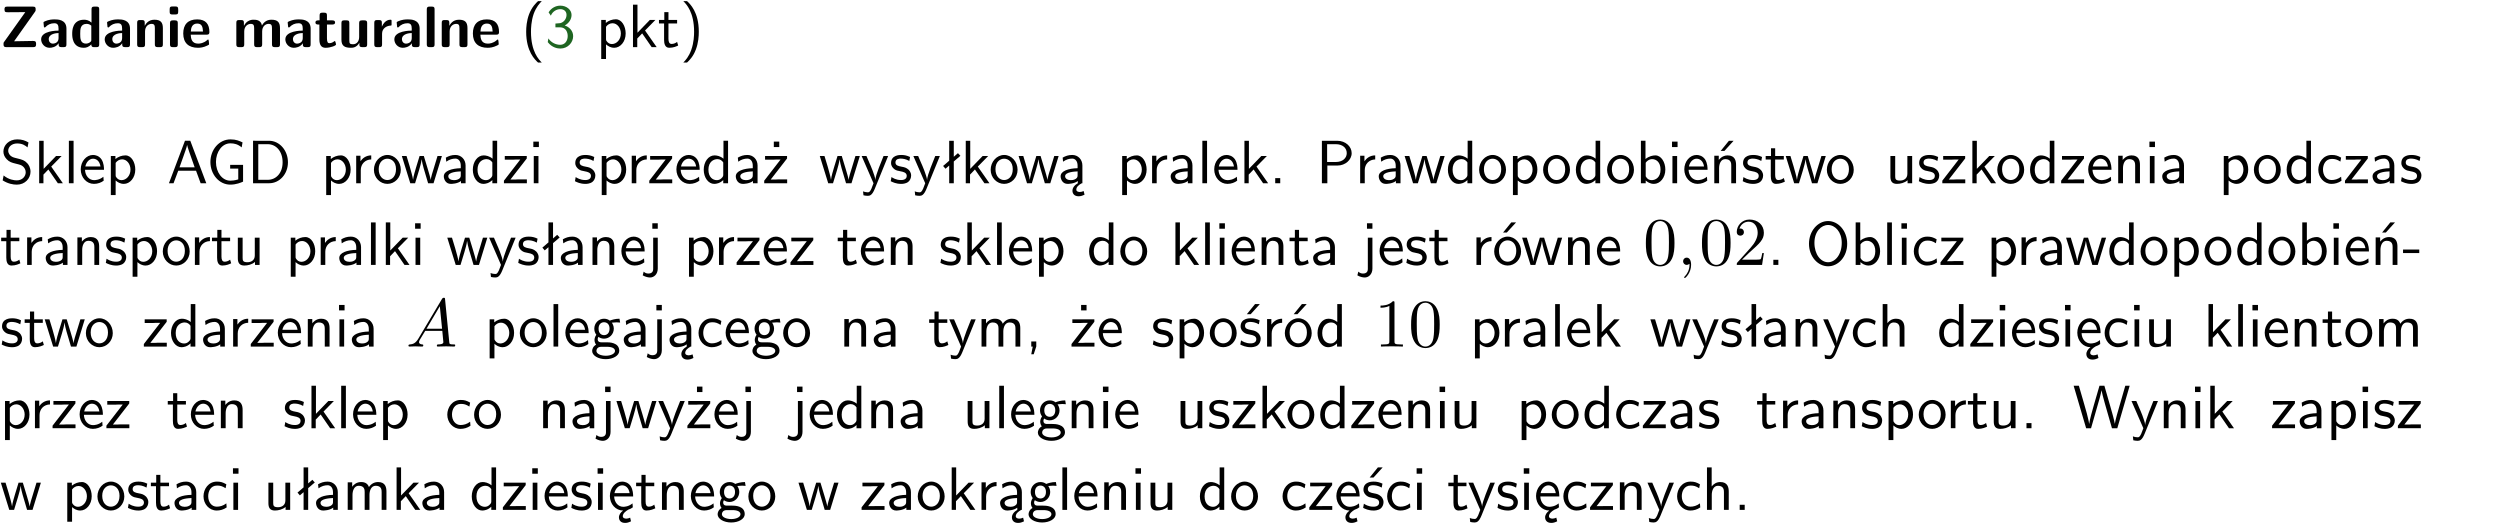 <?xml version="1.0" encoding="UTF-8"?>
<svg width="366pt" height="77pt" version="1.2" viewBox="0 0 366 77" xmlns="http://www.w3.org/2000/svg" xmlns:xlink="http://www.w3.org/1999/xlink">
 <defs>
  <symbol id="glyph0-1" overflow="visible">
   <path d="m5.141-5.203c0.078-0.109 0.078-0.125 0.078-0.312 0-0.234 0-0.422-0.406-0.422h-3.75c-0.359 0-0.406 0.141-0.406 0.422 0 0.406 0.172 0.406 0.516 0.406 0.75 0 1.484-0.016 2.234-0.016h0.297l-3.094 4.344c-0.094 0.109-0.094 0.125-0.094 0.297v0.078c0 0.297 0.094 0.406 0.422 0.406h3.922c0.328 0 0.422-0.109 0.422-0.406v-0.078c0-0.422-0.203-0.422-0.5-0.422-0.75 0-1.938 0.031-2.719 0.047z"/>
  </symbol>
  <symbol id="glyph0-2" overflow="visible">
   <path d="m3.969-2.703c0-1.359-1.297-1.359-1.719-1.359-0.406 0-0.844 0.031-1.406 0.266-0.188 0.078-0.234 0.109-0.234 0.203 0 0.062 0.062 0.547 0.062 0.625 0.016 0.047 0.062 0.094 0.109 0.094s0.078-0.031 0.094-0.047c0.375-0.391 0.797-0.578 1.328-0.578 0.469 0 0.609 0.281 0.609 0.781v0.297c-0.297 0-2.547 0.031-2.547 1.281 0 0.594 0.484 1.234 1.234 1.234 0.297 0 0.938-0.078 1.328-0.672v0.172c0 0.266 0.062 0.406 0.422 0.406h0.312c0.328 0 0.406-0.109 0.406-0.406zm-1.156 1.391c0 0.797-0.812 0.797-0.844 0.797-0.359 0-0.594-0.312-0.594-0.641 0-0.844 1.188-0.906 1.438-0.906z"/>
  </symbol>
  <symbol id="glyph0-3" overflow="visible">
   <path d="m4.266-5.531c0-0.281-0.047-0.406-0.406-0.406h-0.312c-0.328 0-0.406 0.109-0.406 0.406v1.938c-0.391-0.359-0.812-0.422-1.078-0.422-1.75 0-1.75 1.641-1.75 2.062 0 0.391 0 2.047 1.703 2.047 0.359 0 0.719-0.109 1.094-0.5 0 0.328 0.125 0.406 0.406 0.406h0.344c0.328 0 0.406-0.109 0.406-0.406zm-1.156 4.453c0 0.156 0 0.234-0.25 0.406-0.219 0.125-0.406 0.156-0.516 0.156-0.859 0-0.859-0.797-0.859-1.438s0-1.453 0.953-1.453c0.25 0 0.484 0.094 0.672 0.266z"/>
  </symbol>
  <symbol id="glyph0-4" overflow="visible">
   <path d="m4.281-2.781c0-0.891-0.375-1.234-1.25-1.234-0.906 0-1.281 0.656-1.391 0.875h-0.016v-0.422c0-0.281-0.062-0.406-0.406-0.406h-0.297c-0.312 0-0.406 0.094-0.406 0.406v3.156c0 0.297 0.094 0.406 0.406 0.406h0.344c0.328 0 0.406-0.109 0.406-0.406v-1.891c0-0.75 0.5-1.109 0.953-1.109 0.406 0 0.484 0.203 0.484 0.641v2.359c0 0.266 0.062 0.406 0.422 0.406h0.344c0.328 0 0.406-0.109 0.406-0.406z"/>
  </symbol>
  <symbol id="glyph0-5" overflow="visible">
   <path d="m0.875-5.953c-0.281 0-0.406 0.047-0.406 0.391v0.406c0 0.266 0.078 0.375 0.391 0.375h0.453c0.406 0 0.406-0.172 0.406-0.578s0-0.594-0.406-0.594zm0.781 2.438c0-0.266-0.062-0.406-0.406-0.406h-0.312c-0.312 0-0.422 0.094-0.422 0.406v3.109c0 0.297 0.094 0.406 0.422 0.406h0.312c0.328 0 0.406-0.109 0.406-0.406z"/>
  </symbol>
  <symbol id="glyph0-6" overflow="visible">
   <path d="m3.688-1.828c0.203 0 0.406-0.016 0.406-0.391 0-1.109-0.5-1.844-1.781-1.844-1.375 0-2.047 0.766-2.047 2.062 0 1.406 0.812 2.094 2.156 2.094 0.328 0 0.812-0.047 1.375-0.328 0.188-0.094 0.25-0.109 0.25-0.219 0-0.062-0.016-0.312-0.031-0.375-0.031-0.266-0.047-0.281-0.125-0.281-0.031 0-0.047 0-0.141 0.094-0.5 0.438-1.016 0.5-1.297 0.5-0.969 0-1.062-0.766-1.094-1.312zm-2.312-0.453c0.016-0.531 0.188-1.172 0.938-1.172 0.688 0 0.812 0.5 0.844 1.172z"/>
  </symbol>
  <symbol id="glyph0-7" overflow="visible">
   <path d="m6.906-2.781c0-0.891-0.375-1.234-1.25-1.234-0.609 0-1.078 0.281-1.391 0.844-0.141-0.812-0.859-0.844-1.219-0.844-0.172 0-0.531 0-0.922 0.281-0.266 0.203-0.422 0.469-0.484 0.594h-0.016v-0.422c0-0.281-0.062-0.406-0.406-0.406h-0.297c-0.312 0-0.406 0.094-0.406 0.406v3.156c0 0.297 0.094 0.406 0.406 0.406h0.344c0.328 0 0.406-0.109 0.406-0.406v-1.891c0-0.781 0.531-1.109 0.953-1.109 0.406 0 0.5 0.188 0.5 0.641v2.359c0 0.297 0.094 0.406 0.406 0.406h0.344c0.328 0 0.422-0.109 0.422-0.406v-1.891c0-0.781 0.516-1.109 0.938-1.109 0.406 0 0.5 0.188 0.5 0.641v2.359c0 0.297 0.094 0.406 0.406 0.406h0.344c0.328 0 0.422-0.109 0.422-0.406z"/>
  </symbol>
  <symbol id="glyph0-8" overflow="visible">
   <path d="m1.859-3.312h0.766c0.109 0 0.422 0 0.422-0.297 0-0.312-0.312-0.312-0.422-0.312h-0.766v-0.703c0-0.281-0.047-0.422-0.406-0.422h-0.266c-0.312 0-0.406 0.094-0.406 0.422v0.703h-0.203c-0.094 0-0.406 0-0.406 0.312 0 0.297 0.312 0.297 0.406 0.297h0.172v2.172c0 0.859 0.312 1.234 0.906 1.234 0.078 0 0.453 0 0.891-0.141 0.156-0.031 0.641-0.188 0.641-0.359 0-0.016-0.016-0.078-0.062-0.266-0.047-0.172-0.062-0.219-0.141-0.219-0.031 0-0.047 0.016-0.094 0.062-0.094 0.062-0.328 0.25-0.688 0.25-0.203 0-0.344-0.141-0.344-0.703z"/>
  </symbol>
  <symbol id="glyph0-9" overflow="visible">
   <path d="m4.281-3.516c0-0.266-0.062-0.406-0.406-0.406h-0.344c-0.328 0-0.422 0.109-0.422 0.406v2.031c0 0.562-0.297 1.062-0.906 1.062-0.469 0-0.531-0.125-0.531-0.578v-2.516c0-0.266-0.047-0.406-0.406-0.406h-0.344c-0.312 0-0.406 0.094-0.406 0.406v2.438c0 0.922 0.5 1.172 1.391 1.172 0.219 0 0.828 0 1.234-0.734v0.234c0 0.266 0.062 0.406 0.406 0.406h0.328c0.328 0 0.406-0.109 0.406-0.406z"/>
  </symbol>
  <symbol id="glyph0-10" overflow="visible">
   <path d="m1.656-1.969c0-0.812 0.688-1.141 1.219-1.188 0.156 0 0.172 0 0.172-0.219v-0.406c0-0.172 0-0.234-0.156-0.234-0.234 0-0.859 0.078-1.266 1.016v-0.562c0-0.281-0.062-0.406-0.422-0.406h-0.266c-0.312 0-0.422 0.094-0.422 0.406v3.156c0 0.297 0.094 0.406 0.422 0.406h0.312c0.328 0 0.406-0.109 0.406-0.406z"/>
  </symbol>
  <symbol id="glyph0-11" overflow="visible">
   <path d="m1.656-5.531c0-0.281-0.062-0.406-0.406-0.406h-0.312c-0.312 0-0.422 0.094-0.422 0.406v5.125c0 0.297 0.094 0.406 0.422 0.406h0.312c0.328 0 0.406-0.109 0.406-0.406z"/>
  </symbol>
  <symbol id="glyph1-1" overflow="visible">
   <path d="m2.438-6.734c-0.297 0.281-0.891 0.828-1.312 1.922-0.359 0.969-0.422 1.922-0.422 2.562 0 2.906 1.297 4.094 1.734 4.5h0.547c-0.438-0.438-1.578-1.594-1.578-4.5 0-0.5 0.031-1.547 0.391-2.609 0.375-1.031 0.891-1.578 1.188-1.875z"/>
  </symbol>
  <symbol id="glyph1-2" overflow="visible">
   <path d="m0.828-4.609c0.25-0.625 0.844-0.953 1.391-0.953 0.469 0 0.906 0.266 0.906 0.844 0 0.547-0.375 1.078-0.922 1.203-0.047 0.016-0.062 0.016-0.703 0.062v0.547h0.641c0.969 0 1.156 0.828 1.156 1.281 0 0.703-0.406 1.281-1.094 1.281-0.625 0-1.328-0.312-1.734-0.938l-0.094 0.547c0.656 0.844 1.484 0.938 1.844 0.938 1.094 0 1.875-0.875 1.875-1.812 0-0.828-0.625-1.375-1.234-1.562 0.688-0.375 1-0.984 1-1.547 0-0.766-0.75-1.359-1.641-1.359-0.688 0-1.344 0.359-1.719 0.984z"/>
  </symbol>
  <symbol id="glyph1-3" overflow="visible">
   <path d="m1.438-0.406c0.281 0.25 0.672 0.5 1.203 0.5 0.875 0 1.672-0.875 1.672-2.094 0-1.078-0.578-2.078-1.438-2.078-0.531 0-1.047 0.188-1.469 0.531v-0.438h-0.672v5.719h0.703zm0-2.578c0.219-0.312 0.562-0.516 0.953-0.516 0.672 0 1.219 0.672 1.219 1.5 0 0.922-0.641 1.547-1.312 1.547-0.344 0-0.594-0.172-0.766-0.422-0.094-0.125-0.094-0.141-0.094-0.312z"/>
  </symbol>
  <symbol id="glyph1-4" overflow="visible">
   <path d="m2.516-2.438 1.516-1.547h-0.812l-1.812 1.875v-4.109h-0.656v6.219h0.625v-1.266l0.719-0.75 1.391 2.016h0.734z"/>
  </symbol>
  <symbol id="glyph1-5" overflow="visible">
   <path d="m1.562-3.469h1.266v-0.516h-1.266v-1.141h-0.609v1.141h-0.781v0.516h0.75v2.406c0 0.531 0.125 1.156 0.75 1.156s1.078-0.219 1.312-0.328l-0.156-0.531c-0.234 0.188-0.516 0.297-0.797 0.297-0.344 0-0.469-0.281-0.469-0.75z"/>
  </symbol>
  <symbol id="glyph1-6" overflow="visible">
   <path d="m1.047 2.25c0.297-0.281 0.891-0.828 1.297-1.922 0.359-0.969 0.422-1.922 0.422-2.578 0-2.891-1.281-4.078-1.719-4.484h-0.547c0.438 0.438 1.578 1.594 1.578 4.484 0 0.516-0.031 1.562-0.406 2.625-0.359 1.031-0.875 1.578-1.172 1.875z"/>
  </symbol>
  <symbol id="glyph1-7" overflow="visible">
   <path d="m4.172-5.969c-0.5-0.297-0.984-0.453-1.641-0.453-1.25 0-2.031 0.875-2.031 1.766 0 0.391 0.125 0.766 0.484 1.141 0.375 0.406 0.781 0.516 1.297 0.641 0.766 0.188 0.859 0.219 1.109 0.438 0.172 0.156 0.375 0.453 0.375 0.828 0 0.594-0.484 1.188-1.312 1.188-0.359 0-1.172-0.094-1.922-0.719l-0.141 0.719c0.797 0.5 1.516 0.625 2.078 0.625 1.188 0 2-0.906 2-1.891 0-0.594-0.266-1.016-0.469-1.234-0.422-0.453-0.719-0.531-1.547-0.734-0.516-0.125-0.656-0.172-0.922-0.391-0.062-0.062-0.328-0.328-0.328-0.719 0-0.531 0.484-1.062 1.312-1.062 0.766 0 1.188 0.297 1.516 0.578z"/>
  </symbol>
  <symbol id="glyph1-8" overflow="visible">
   <path d="m1.406-6.219h-0.688v6.219h0.688z"/>
  </symbol>
  <symbol id="glyph1-9" overflow="visible">
   <path d="m3.719-1.969c0-0.297-0.016-0.969-0.359-1.516-0.375-0.547-0.922-0.656-1.25-0.656-0.984 0-1.797 0.953-1.797 2.109 0 1.188 0.859 2.125 1.938 2.125 0.562 0 1.078-0.203 1.422-0.469l-0.047-0.578c-0.562 0.469-1.156 0.5-1.359 0.5-0.719 0-1.297-0.625-1.328-1.516zm-2.734-0.484c0.141-0.688 0.625-1.141 1.125-1.141 0.469 0 0.969 0.312 1.094 1.141z"/>
  </symbol>
  <symbol id="glyph1-10" overflow="visible">
   <path d="m3.375-6.219h-0.781l-2.344 6.219h0.672l0.688-1.828h2.609l0.672 1.828h0.828zm0.641 3.891h-2.219c0.453-1.281 0.125-0.344 0.578-1.625 0.188-0.531 0.469-1.297 0.531-1.625h0.016c0.016 0.125 0.078 0.344 0.281 0.938z"/>
  </symbol>
  <symbol id="glyph1-11" overflow="visible">
   <path d="m5.375-2.688h-1.891v0.547h1.188v1.578c-0.5 0.156-0.938 0.188-1.156 0.188-1.219 0-2.109-1.25-2.109-2.734s0.891-2.734 2.109-2.734c0.578 0 1.094 0.125 1.656 0.594l0.125-0.734c-0.484-0.219-0.922-0.438-1.766-0.438-1.688 0-2.938 1.531-2.938 3.312 0 1.828 1.297 3.312 2.906 3.312 0.891 0 1.594-0.312 1.875-0.438z"/>
  </symbol>
  <symbol id="glyph1-12" overflow="visible">
   <path d="m0.859-6.219v6.219h2.359c1.531 0 2.75-1.359 2.75-3.062 0-1.734-1.219-3.156-2.766-3.156zm0.766 5.719v-5.219h1.375c1.266 0 2.188 1.078 2.188 2.656 0 1.531-0.922 2.562-2.188 2.562z"/>
  </symbol>
  <symbol id="glyph1-13" overflow="visible">
   <path d="m1.406-1.922c0-0.891 0.641-1.547 1.531-1.562v-0.594c-0.797 0-1.297 0.453-1.578 0.859v-0.812h-0.625v4.031h0.672z"/>
  </symbol>
  <symbol id="glyph1-14" overflow="visible">
   <path d="m4.203-1.969c0-1.203-0.891-2.172-1.953-2.172-1.109 0-1.984 1-1.984 2.172s0.922 2.062 1.969 2.062c1.078 0 1.969-0.906 1.969-2.062zm-1.969 1.5c-0.625 0-1.266-0.516-1.266-1.594s0.688-1.531 1.266-1.531c0.625 0 1.266 0.469 1.266 1.531s-0.609 1.594-1.266 1.594z"/>
  </symbol>
  <symbol id="glyph1-15" overflow="visible">
   <path d="m5.984-3.984h-0.641l-0.578 1.906c-0.109 0.312-0.375 1.203-0.422 1.594-0.031-0.281-0.266-1.078-0.422-1.594l-0.578-1.906h-0.625l-0.516 1.688c-0.094 0.312-0.406 1.344-0.438 1.797-0.047-0.422-0.344-1.438-0.484-1.938l-0.469-1.547h-0.688l1.234 3.984h0.703c0.047-0.141 0.359-1.141 0.562-1.844 0.125-0.422 0.375-1.297 0.391-1.641h0.016c0.016 0.25 0.172 0.875 0.281 1.266l0.656 2.219h0.797z"/>
  </symbol>
  <symbol id="glyph1-16" overflow="visible">
   <path d="m3.578-2.594c0-0.906-0.656-1.547-1.484-1.547-0.578 0-0.984 0.156-1.406 0.391l0.062 0.594c0.453-0.328 0.906-0.453 1.344-0.453 0.422 0 0.781 0.359 0.781 1.031v0.375c-1.344 0.031-2.484 0.406-2.484 1.188 0 0.391 0.25 1.109 1.031 1.109 0.125 0 0.969-0.016 1.484-0.422v0.328h0.672zm-0.703 1.406c0 0.172 0 0.391-0.297 0.562-0.266 0.172-0.609 0.172-0.703 0.172-0.438 0-0.828-0.203-0.828-0.578 0-0.625 1.453-0.688 1.828-0.703z"/>
  </symbol>
  <symbol id="glyph1-17" overflow="visible">
   <path d="m3.891-6.219h-0.672v2.625c-0.469-0.391-0.969-0.484-1.312-0.484-0.891 0-1.578 0.938-1.578 2.094 0 1.172 0.688 2.078 1.531 2.078 0.297 0 0.828-0.078 1.328-0.562v0.469h0.703zm-0.703 4.969c0 0.125 0 0.297-0.297 0.547-0.203 0.188-0.422 0.25-0.656 0.25-0.562 0-1.219-0.422-1.219-1.531 0-1.188 0.781-1.547 1.312-1.547 0.391 0 0.672 0.203 0.859 0.484z"/>
  </symbol>
  <symbol id="glyph1-18" overflow="visible">
   <path d="m3.594-3.625v-0.359h-3.219v0.531h1.25c0.109 0 0.219-0.016 0.328-0.016h0.688l-2.391 3.094v0.375h3.359v-0.562h-1.328c-0.109 0-0.203 0.016-0.312 0.016h-0.766z"/>
  </symbol>
  <symbol id="glyph1-19" overflow="visible">
   <path d="m1.469-6.094h-0.812v0.797h0.812zm-0.062 2.109h-0.688v3.984h0.688z"/>
  </symbol>
  <symbol id="glyph1-20" overflow="visible">
   <path d="m3.078-3.844c-0.469-0.219-0.828-0.297-1.297-0.297-0.219 0-1.484 0-1.484 1.188 0 0.438 0.266 0.719 0.484 0.891 0.281 0.203 0.469 0.234 0.969 0.328 0.328 0.062 0.844 0.172 0.844 0.656 0 0.609-0.703 0.609-0.844 0.609-0.734 0-1.234-0.328-1.391-0.438l-0.109 0.609c0.281 0.141 0.781 0.391 1.516 0.391 0.156 0 0.641 0 1.031-0.281 0.281-0.219 0.438-0.578 0.438-0.953 0-0.5-0.344-0.812-0.359-0.828-0.344-0.312-0.594-0.375-1.031-0.453-0.5-0.094-0.906-0.188-0.906-0.625 0-0.562 0.641-0.562 0.75-0.562 0.297 0 0.766 0.047 1.281 0.344z"/>
  </symbol>
  <symbol id="glyph1-21" overflow="visible">
   <path d="m3.594-3.625v-0.359h-3.219v0.531h1.25c0.109 0 0.219-0.016 0.328-0.016h0.688l-2.391 3.094v0.375h3.359v-0.562h-1.328c-0.109 0-0.203 0.016-0.312 0.016h-0.766zm-1.141-2.469h-0.797v0.797h0.797z"/>
  </symbol>
  <symbol id="glyph1-22" overflow="visible">
   <path d="m4-3.984h-0.672c-1.172 2.859-1.188 3.266-1.188 3.469h-0.016c-0.047-0.594-0.766-2.266-0.812-2.344l-0.484-1.125h-0.703l1.734 3.984c-0.094 0.281-0.281 0.719-0.312 0.812-0.234 0.516-0.391 0.516-0.516 0.516-0.141 0-0.438-0.031-0.703-0.141l0.062 0.578c0.188 0.047 0.438 0.078 0.641 0.078 0.312 0 0.641-0.109 1.016-1.031z"/>
  </symbol>
  <symbol id="glyph1-23" overflow="visible">
   <path d="m2.516-4.406-0.609 0.531v-2.344h-0.672v2.922l-0.891 0.766 0.344 0.406 0.547-0.469v2.594h0.672v-3.188l0.969-0.828z"/>
  </symbol>
  <symbol id="glyph1-24" overflow="visible">
   <path d="m2.875-1.188c0 0.172 0 0.391-0.297 0.562-0.266 0.172-0.609 0.172-0.703 0.172-0.438 0-0.828-0.203-0.828-0.578 0-0.625 1.453-0.688 1.828-0.703zm-0.188 2.125c0-0.406 0.375-0.703 0.797-0.938h0.094v-2.594c0-0.906-0.656-1.547-1.484-1.547-0.578 0-0.984 0.156-1.406 0.391l0.062 0.594c0.453-0.328 0.906-0.453 1.344-0.453 0.422 0 0.781 0.359 0.781 1.031v0.375c-1.344 0.031-2.484 0.406-2.484 1.188 0 0.391 0.25 1.109 1.031 1.109 0.125 0 0.969-0.016 1.484-0.422v0.328c-0.453 0.25-0.812 0.688-0.781 1.141 0.016 0.391 0.281 0.766 0.891 0.766 0.297 0 0.516-0.062 0.875-0.234l-0.125-0.531c-0.203 0.094-0.406 0.141-0.594 0.141-0.25-0.031-0.469-0.078-0.484-0.344z"/>
  </symbol>
  <symbol id="glyph1-25" overflow="visible">
   <path d="m1.609-0.75h-0.734v0.75h0.734z"/>
  </symbol>
  <symbol id="glyph1-26" overflow="visible">
   <path d="m3.156-2.594c1.109 0 2.062-0.812 2.062-1.812 0-0.969-0.891-1.812-2.125-1.812h-2.234v6.219h0.797v-2.594zm-0.266-3.125c1 0 1.609 0.547 1.609 1.312 0 0.703-0.578 1.297-1.609 1.297h-1.266v-2.609z"/>
  </symbol>
  <symbol id="glyph1-27" overflow="visible">
   <path d="m1.406-6.219h-0.672v6.219h0.703v-0.406c0.219 0.188 0.594 0.5 1.203 0.5 0.891 0 1.672-0.891 1.672-2.094 0-1.109-0.625-2.078-1.453-2.078-0.359 0-0.906 0.094-1.453 0.531zm0.031 3.219c0.141-0.219 0.469-0.531 0.953-0.531 0.531 0 1.219 0.391 1.219 1.531 0 1.172-0.75 1.547-1.297 1.547-0.359 0-0.656-0.156-0.875-0.562z"/>
  </symbol>
  <symbol id="glyph1-28" overflow="visible">
   <path d="m3.906-2.672c0-0.594-0.141-1.406-1.234-1.406-0.812 0-1.25 0.609-1.297 0.672v-0.625h-0.656v4.031h0.703v-2.203c0-0.594 0.234-1.328 0.906-1.328 0.859 0 0.875 0.641 0.875 0.922v2.609h0.703zm-0.359-3.547h-0.688l-1.203 1.484h0.547z"/>
  </symbol>
  <symbol id="glyph1-29" overflow="visible">
   <path d="m3.906-3.984h-0.703v2.609c0 0.672-0.5 0.984-1.078 0.984-0.641 0-0.703-0.234-0.703-0.625v-2.969h-0.703v3c0 0.656 0.219 1.078 0.953 1.078 0.484 0 1.125-0.141 1.562-0.531v0.438h0.672z"/>
  </symbol>
  <symbol id="glyph1-30" overflow="visible">
   <path d="m3.906-2.672c0-0.594-0.141-1.406-1.234-1.406-0.812 0-1.25 0.609-1.297 0.672v-0.625h-0.656v4.031h0.703v-2.203c0-0.594 0.234-1.328 0.906-1.328 0.859 0 0.875 0.641 0.875 0.922v2.609h0.703z"/>
  </symbol>
  <symbol id="glyph1-31" overflow="visible">
   <path d="m3.672-3.75c-0.531-0.297-0.828-0.391-1.375-0.391-1.25 0-1.969 1.094-1.969 2.156 0 1.109 0.812 2.078 1.938 2.078 0.484 0 0.969-0.125 1.453-0.453l-0.047-0.594c-0.469 0.359-0.953 0.484-1.406 0.484-0.734 0-1.25-0.656-1.25-1.531 0-0.703 0.344-1.562 1.297-1.562 0.453 0 0.766 0.078 1.25 0.391z"/>
  </symbol>
  <symbol id="glyph1-32" overflow="visible">
   <path d="m1.656-6.094h-0.797v0.797h0.797zm-2.203 7.625c0.438 0.25 0.844 0.312 1.078 0.312 0.562 0 1.125-0.469 1.125-1.312v-4.516h-0.672v4.594c0 0.578-0.453 0.656-0.703 0.656-0.266 0-0.5-0.094-0.688-0.281z"/>
  </symbol>
  <symbol id="glyph1-33" overflow="visible">
   <path d="m4.203-1.969c0-1.203-0.891-2.172-1.953-2.172-1.109 0-1.984 1-1.984 2.172s0.922 2.062 1.969 2.062c1.078 0 1.969-0.906 1.969-2.062zm-1.969 1.5c-0.625 0-1.266-0.516-1.266-1.594s0.688-1.531 1.266-1.531c0.625 0 1.266 0.469 1.266 1.531s-0.609 1.594-1.266 1.594zm1.234-5.75h-0.703l-1.203 1.484h0.547z"/>
  </symbol>
  <symbol id="glyph1-34" overflow="visible">
   <path d="m6.094-3.094c0-1.891-1.297-3.328-2.797-3.328-1.516 0-2.797 1.469-2.797 3.328 0 1.906 1.328 3.297 2.797 3.297 1.5 0 2.797-1.406 2.797-3.297zm-2.797 2.703c-1.047 0-2-1.109-2-2.844 0-1.641 0.984-2.609 2-2.609 1.031 0 2 1.016 2 2.609 0 1.75-0.969 2.844-2 2.844z"/>
  </symbol>
  <symbol id="glyph1-35" overflow="visible">
   <path d="m2.469-1.734v-0.516h-2.375v0.516z"/>
  </symbol>
  <symbol id="glyph1-36" overflow="visible">
   <path d="m3.156-3.5c0.203 0 0.453-0.047 0.672-0.047 0.156 0 0.5 0.031 0.516 0.031l-0.094-0.562c-0.625 0-1.141 0.172-1.422 0.281-0.188-0.156-0.484-0.281-0.844-0.281-0.781 0-1.422 0.641-1.422 1.453 0 0.344 0.109 0.656 0.297 0.891-0.266 0.375-0.266 0.719-0.266 0.766 0 0.234 0.078 0.5 0.234 0.688-0.469 0.266-0.578 0.688-0.578 0.922 0 0.672 0.891 1.203 1.984 1.203 1.109 0 1.984-0.531 1.984-1.219 0-1.25-1.5-1.25-1.844-1.25h-0.781c-0.125 0-0.531 0-0.531-0.469 0-0.094 0.047-0.25 0.109-0.328 0.188 0.141 0.484 0.266 0.812 0.266 0.812 0 1.438-0.672 1.438-1.469 0-0.422-0.203-0.75-0.297-0.891zm-1.172 1.828c-0.328 0-0.797-0.203-0.797-0.953 0-0.734 0.469-0.938 0.797-0.938 0.391 0 0.812 0.25 0.812 0.938 0 0.703-0.422 0.953-0.812 0.953zm0.406 1.703c0.188 0 1.203 0 1.203 0.609 0 0.406-0.609 0.703-1.344 0.703s-1.375-0.281-1.375-0.703c0-0.031 0-0.609 0.703-0.609z"/>
  </symbol>
  <symbol id="glyph1-37" overflow="visible">
   <path d="m6.391-2.672c0-0.609-0.141-1.406-1.219-1.406-0.547 0-1.016 0.25-1.344 0.734-0.234-0.688-0.859-0.734-1.141-0.734-0.656 0-1.078 0.359-1.312 0.688v-0.641h-0.656v4.031h0.703v-2.203c0-0.609 0.25-1.328 0.906-1.328 0.844 0 0.875 0.578 0.875 0.922v2.609h0.703v-2.203c0-0.609 0.25-1.328 0.906-1.328 0.844 0 0.875 0.578 0.875 0.922v2.609h0.703z"/>
  </symbol>
  <symbol id="glyph1-38" overflow="visible">
   <path d="m1.609-0.016v-0.734h-0.734v0.75h0.219l-0.219 1.125h0.359z"/>
  </symbol>
  <symbol id="glyph1-39" overflow="visible">
   <path d="m3.078-3.844c-0.469-0.219-0.828-0.297-1.297-0.297-0.219 0-1.484 0-1.484 1.188 0 0.438 0.266 0.719 0.484 0.891 0.281 0.203 0.469 0.234 0.969 0.328 0.328 0.062 0.844 0.172 0.844 0.656 0 0.609-0.703 0.609-0.844 0.609-0.734 0-1.234-0.328-1.391-0.438l-0.109 0.609c0.281 0.141 0.781 0.391 1.516 0.391 0.156 0 0.641 0 1.031-0.281 0.281-0.219 0.438-0.578 0.438-0.953 0-0.5-0.344-0.812-0.359-0.828-0.344-0.312-0.594-0.375-1.031-0.453-0.5-0.094-0.906-0.188-0.906-0.625 0-0.562 0.641-0.562 0.75-0.562 0.297 0 0.766 0.047 1.281 0.344zm0.031-2.375h-0.703l-1.203 1.484h0.562z"/>
  </symbol>
  <symbol id="glyph1-40" overflow="visible">
   <path d="m3.906-2.672c0-0.594-0.141-1.406-1.234-1.406-0.562 0-0.984 0.281-1.266 0.641v-2.781h-0.688v6.219h0.703v-2.203c0-0.594 0.234-1.328 0.906-1.328 0.859 0 0.875 0.641 0.875 0.922v2.609h0.703z"/>
  </symbol>
  <symbol id="glyph1-41" overflow="visible">
   <path d="m0.984-2.453c0.141-0.688 0.625-1.141 1.125-1.141 0.469 0 0.969 0.312 1.094 1.141zm1.219 3.391c0-0.406 0.391-0.734 0.797-0.969 0.266-0.078 0.484-0.203 0.672-0.344l-0.047-0.578c-0.562 0.469-1.156 0.5-1.359 0.5-0.719 0-1.297-0.625-1.328-1.516h2.781c0-0.297-0.016-0.969-0.359-1.516-0.375-0.547-0.922-0.656-1.25-0.656-0.984 0-1.797 0.953-1.797 2.109 0 1.188 0.859 2.125 1.938 2.125-0.359 0.25-0.641 0.656-0.609 1.047 0.016 0.391 0.281 0.766 0.891 0.766 0.297 0 0.516-0.062 0.875-0.234l-0.125-0.531c-0.203 0.094-0.406 0.141-0.594 0.141-0.25-0.031-0.469-0.078-0.484-0.344z"/>
  </symbol>
  <symbol id="glyph1-42" overflow="visible">
   <path d="m8.328-6.219h-0.641l-0.812 2.812c-0.234 0.797-0.672 2.297-0.719 2.766 0-0.016-0.062-0.484-0.656-2.531l-0.875-3.047h-0.719l-0.812 2.797c-0.203 0.688-0.641 2.25-0.688 2.766h-0.016c-0.031-0.359-0.281-1.25-0.344-1.547-0.125-0.422-0.172-0.609-0.422-1.484l-0.734-2.531h-0.766l1.828 6.219h0.719l0.891-3.109c0.203-0.656 0.578-2 0.641-2.453 0.047 0.266 0.25 1.109 0.5 1.969l1.031 3.594h0.781z"/>
  </symbol>
  <symbol id="glyph2-1" overflow="visible">
   <path d="m4.578-3.188c0-0.797-0.047-1.594-0.391-2.328-0.453-0.969-1.281-1.125-1.688-1.125-0.609 0-1.328 0.266-1.75 1.188-0.312 0.688-0.359 1.469-0.359 2.266 0 0.75 0.031 1.641 0.453 2.406 0.422 0.797 1.156 1 1.641 1 0.531 0 1.297-0.203 1.734-1.156 0.312-0.688 0.359-1.469 0.359-2.25zm-2.094 3.188c-0.391 0-0.984-0.25-1.156-1.203-0.109-0.594-0.109-1.516-0.109-2.109 0-0.641 0-1.297 0.078-1.828 0.188-1.188 0.938-1.281 1.188-1.281 0.328 0 0.984 0.188 1.172 1.172 0.109 0.562 0.109 1.312 0.109 1.938 0 0.75 0 1.422-0.109 2.062-0.156 0.953-0.719 1.25-1.172 1.25z"/>
  </symbol>
  <symbol id="glyph2-2" overflow="visible">
   <path d="m4.469-1.734h-0.234c-0.062 0.297-0.125 0.734-0.234 0.891-0.062 0.078-0.719 0.078-0.938 0.078h-1.797l1.062-1.031c1.547-1.375 2.141-1.906 2.141-2.906 0-1.141-0.891-1.938-2.109-1.938-1.125 0-1.859 0.922-1.859 1.812 0 0.547 0.5 0.547 0.531 0.547 0.172 0 0.516-0.109 0.516-0.531 0-0.25-0.188-0.516-0.531-0.516-0.078 0-0.094 0-0.125 0.016 0.219-0.656 0.766-1.016 1.344-1.016 0.906 0 1.328 0.812 1.328 1.625 0 0.797-0.484 1.578-1.047 2.203l-1.906 2.125c-0.109 0.109-0.109 0.141-0.109 0.375h3.703z"/>
  </symbol>
  <symbol id="glyph2-3" overflow="visible">
   <path d="m2.938-6.375c0-0.25 0-0.266-0.234-0.266-0.625 0.641-1.5 0.641-1.812 0.641v0.312c0.203 0 0.781 0 1.297-0.266v5.172c0 0.359-0.031 0.469-0.922 0.469h-0.312v0.312c0.344-0.031 1.203-0.031 1.609-0.031 0.391 0 1.266 0 1.609 0.031v-0.312h-0.312c-0.906 0-0.922-0.109-0.922-0.469z"/>
  </symbol>
  <symbol id="glyph3-1" overflow="visible">
   <path d="m2.031-0.016c0-0.656-0.25-1.047-0.641-1.047-0.328 0-0.531 0.25-0.531 0.531 0 0.266 0.203 0.531 0.531 0.531 0.109 0 0.25-0.047 0.344-0.125 0.031-0.031 0.047-0.031 0.047-0.031 0.016 0 0.016 0 0.016 0.141 0 0.75-0.344 1.344-0.672 1.672-0.109 0.109-0.109 0.125-0.109 0.156 0 0.078 0.047 0.109 0.094 0.109 0.109 0 0.922-0.766 0.922-1.938z"/>
  </symbol>
  <symbol id="glyph3-2" overflow="visible">
   <path d="m1.781-1.141c-0.391 0.656-0.781 0.797-1.219 0.828-0.125 0.016-0.219 0.016-0.219 0.203 0 0.062 0.062 0.109 0.141 0.109 0.266 0 0.578-0.031 0.844-0.031 0.344 0 0.688 0.031 1 0.031 0.062 0 0.188 0 0.188-0.188 0-0.109-0.078-0.125-0.156-0.125-0.219-0.016-0.469-0.094-0.469-0.344 0-0.125 0.062-0.234 0.141-0.375 0.078-0.109 0.078-0.109 0.766-1.266h2.5c0.016 0.203 0.156 1.562 0.156 1.656 0 0.297-0.516 0.328-0.719 0.328-0.141 0-0.234 0-0.234 0.203 0 0.109 0.109 0.109 0.141 0.109 0.406 0 0.828-0.031 1.234-0.031 0.25 0 0.891 0.031 1.141 0.031 0.047 0 0.172 0 0.172-0.203 0-0.109-0.094-0.109-0.234-0.109-0.609 0-0.609-0.062-0.641-0.359l-0.609-6.219c-0.016-0.203-0.016-0.25-0.188-0.25-0.156 0-0.203 0.078-0.266 0.172zm1.203-1.469 1.953-3.297 0.328 3.297z"/>
  </symbol>
  <clipPath id="clip1">
   <path d="m0 0h365.67v1h-365.67z"/>
  </clipPath>
 </defs>
 <g id="surface1">
  <g>
   <use y="6.902" xlink:href="#glyph0-1"/>
   <use x="5.759" y="6.902" xlink:href="#glyph0-2"/>
   <use x="10.257" y="6.902" xlink:href="#glyph0-3"/>
   <use x="15.065" y="6.902" xlink:href="#glyph0-2"/>
   <use x="19.563" y="6.902" xlink:href="#glyph0-4"/>
   <use x="24.371" y="6.902" xlink:href="#glyph0-5"/>
   <use x="26.56" y="6.902" xlink:href="#glyph0-6"/>
   <use x="34.084" y="6.902" xlink:href="#glyph0-7"/>
   <use x="41.51" y="6.902" xlink:href="#glyph0-2"/>
   <use x="46.008" y="6.902" xlink:href="#glyph0-8"/>
   <use x="49.471" y="6.902" xlink:href="#glyph0-9"/>
   <use x="54.279" y="6.902" xlink:href="#glyph0-10"/>
   <use x="57.467" y="6.902" xlink:href="#glyph0-2"/>
   <use x="61.966" y="6.902" xlink:href="#glyph0-11"/>
   <use x="64.156" y="6.902" xlink:href="#glyph0-4"/>
   <use x="68.963" y="6.902" xlink:href="#glyph0-6"/>
   <use x="76.328" y="6.902" xlink:href="#glyph1-1"/>
  </g>
  <g fill="#1e6521">
   <use x="79.815" y="6.902" xlink:href="#glyph1-2"/>
  </g>
  <g>
   <use x="87.284" y="6.902" xlink:href="#glyph1-3"/>
   <use x="91.917" y="6.902" xlink:href="#glyph1-4"/>
   <use x="96.301" y="6.902" xlink:href="#glyph1-5"/>
   <use x="99.538" y="6.902" xlink:href="#glyph1-6"/>
   <use y="26.827" xlink:href="#glyph1-7"/>
   <use x="4.982" y="26.827" xlink:href="#glyph1-4"/>
   <use x="9.365" y="26.827" xlink:href="#glyph1-8"/>
   <use x="11.507" y="26.827" xlink:href="#glyph1-9"/>
   <use x="15.492" y="26.827" xlink:href="#glyph1-3"/>
   <use x="24.483" y="26.827" xlink:href="#glyph1-10"/>
   <use x="30.21" y="26.827" xlink:href="#glyph1-11"/>
   <use x="36.187" y="26.827" xlink:href="#glyph1-12"/>
   <use x="47.021" y="26.827" xlink:href="#glyph1-3"/>
   <use x="51.412" y="26.827" xlink:href="#glyph1-13"/>
   <use x="54.475" y="26.827" xlink:href="#glyph1-14"/>
   <use x="58.708" y="26.827" xlink:href="#glyph1-15"/>
   <use x="64.583" y="26.827" xlink:href="#glyph1-16"/>
   <use x="68.892" y="26.827" xlink:href="#glyph1-17"/>
   <use x="73.525" y="26.827" xlink:href="#glyph1-18"/>
   <use x="77.423" y="26.827" xlink:href="#glyph1-19"/>
   <use x="83.923" y="26.827" xlink:href="#glyph1-20"/>
   <use x="87.36" y="26.827" xlink:href="#glyph1-3"/>
   <use x="91.75" y="26.827" xlink:href="#glyph1-13"/>
   <use x="94.805" y="26.827" xlink:href="#glyph1-18"/>
   <use x="98.712" y="26.827" xlink:href="#glyph1-9"/>
   <use x="102.697" y="26.827" xlink:href="#glyph1-17"/>
   <use x="107.33" y="26.827" xlink:href="#glyph1-16"/>
   <use x="111.63" y="26.827" xlink:href="#glyph1-21"/>
   <use x="119.894" y="26.827" xlink:href="#glyph1-15"/>
   <use x="126.021" y="26.827" xlink:href="#glyph1-22"/>
   <use x="130.155" y="26.827" xlink:href="#glyph1-20"/>
   <use x="133.592" y="26.827" xlink:href="#glyph1-22"/>
   <use x="137.727" y="26.827" xlink:href="#glyph1-23"/>
   <use x="140.635" y="26.827" xlink:href="#glyph1-4"/>
   <use x="144.768" y="26.827" xlink:href="#glyph1-14"/>
   <use x="149" y="26.827" xlink:href="#glyph1-15"/>
   <use x="154.885" y="26.827" xlink:href="#glyph1-24"/>
   <use x="163.552" y="26.827" xlink:href="#glyph1-3"/>
   <use x="167.933" y="26.827" xlink:href="#glyph1-13"/>
   <use x="170.997" y="26.827" xlink:href="#glyph1-16"/>
   <use x="175.307" y="26.827" xlink:href="#glyph1-8"/>
   <use x="177.449" y="26.827" xlink:href="#glyph1-9"/>
   <use x="181.433" y="26.827" xlink:href="#glyph1-4"/>
   <use x="185.817" y="26.827" xlink:href="#glyph1-25"/>
   <use x="192.666" y="26.827" xlink:href="#glyph1-26"/>
   <use x="198.394" y="26.827" xlink:href="#glyph1-13"/>
   <use x="201.458" y="26.827" xlink:href="#glyph1-16"/>
   <use x="205.516" y="26.827" xlink:href="#glyph1-15"/>
   <use x="211.643" y="26.827" xlink:href="#glyph1-17"/>
   <use x="216.276" y="26.827" xlink:href="#glyph1-14"/>
   <use x="220.759" y="26.827" xlink:href="#glyph1-3"/>
   <use x="225.643" y="26.827" xlink:href="#glyph1-14"/>
   <use x="230.377" y="26.827" xlink:href="#glyph1-17"/>
   <use x="235.01" y="26.827" xlink:href="#glyph1-14"/>
   <use x="239.493" y="26.827" xlink:href="#glyph1-27"/>
   <use x="244.126" y="26.827" xlink:href="#glyph1-19"/>
   <use x="246.268" y="26.827" xlink:href="#glyph1-9"/>
   <use x="250.253" y="26.827" xlink:href="#glyph1-28"/>
   <use x="254.886" y="26.827" xlink:href="#glyph1-20"/>
   <use x="258.323" y="26.827" xlink:href="#glyph1-5"/>
   <use x="261.31" y="26.827" xlink:href="#glyph1-15"/>
   <use x="267.185" y="26.827" xlink:href="#glyph1-14"/>
   <use x="276.035" y="26.827" xlink:href="#glyph1-29"/>
   <use x="280.668" y="26.827" xlink:href="#glyph1-20"/>
   <use x="284.105" y="26.827" xlink:href="#glyph1-18"/>
   <use x="288.003" y="26.827" xlink:href="#glyph1-4"/>
   <use x="292.135" y="26.827" xlink:href="#glyph1-14"/>
   <use x="296.869" y="26.827" xlink:href="#glyph1-17"/>
   <use x="301.502" y="26.827" xlink:href="#glyph1-18"/>
   <use x="305.4" y="26.827" xlink:href="#glyph1-9"/>
   <use x="309.385" y="26.827" xlink:href="#glyph1-30"/>
   <use x="314.018" y="26.827" xlink:href="#glyph1-19"/>
   <use x="316.16" y="26.827" xlink:href="#glyph1-16"/>
   <use x="324.827" y="26.827" xlink:href="#glyph1-3"/>
   <use x="329.702" y="26.827" xlink:href="#glyph1-14"/>
   <use x="334.436" y="26.827" xlink:href="#glyph1-17"/>
   <use x="339.069" y="26.827" xlink:href="#glyph1-31"/>
   <use x="343.054" y="26.827" xlink:href="#glyph1-18"/>
   <use x="346.951" y="26.827" xlink:href="#glyph1-16"/>
   <use x="351.261" y="26.827" xlink:href="#glyph1-20"/>
   <use y="38.782" xlink:href="#glyph1-5"/>
   <use x="3.238" y="38.782" xlink:href="#glyph1-13"/>
   <use x="6.302" y="38.782" xlink:href="#glyph1-16"/>
   <use x="10.611" y="38.782" xlink:href="#glyph1-30"/>
   <use x="15.244" y="38.782" xlink:href="#glyph1-20"/>
   <use x="18.681" y="38.782" xlink:href="#glyph1-3"/>
   <use x="23.565" y="38.782" xlink:href="#glyph1-14"/>
   <use x="27.797" y="38.782" xlink:href="#glyph1-13"/>
   <use x="30.861" y="38.782" xlink:href="#glyph1-5"/>
   <use x="34.098" y="38.782" xlink:href="#glyph1-29"/>
   <use x="41.834" y="38.782" xlink:href="#glyph1-3"/>
   <use x="46.216" y="38.782" xlink:href="#glyph1-13"/>
   <use x="49.279" y="38.782" xlink:href="#glyph1-16"/>
   <use x="53.589" y="38.782" xlink:href="#glyph1-8"/>
   <use x="55.731" y="38.782" xlink:href="#glyph1-4"/>
   <use x="60.114" y="38.782" xlink:href="#glyph1-19"/>
   <use x="65.359" y="38.782" xlink:href="#glyph1-15"/>
   <use x="71.486" y="38.782" xlink:href="#glyph1-22"/>
   <use x="75.62" y="38.782" xlink:href="#glyph1-20"/>
   <use x="79.057" y="38.782" xlink:href="#glyph1-23"/>
   <use x="81.714" y="38.782" xlink:href="#glyph1-16"/>
   <use x="86.024" y="38.782" xlink:href="#glyph1-30"/>
   <use x="90.657" y="38.782" xlink:href="#glyph1-9"/>
   <use x="94.641" y="38.782" xlink:href="#glyph1-32"/>
   <use x="100.135" y="38.782" xlink:href="#glyph1-3"/>
   <use x="104.526" y="38.782" xlink:href="#glyph1-13"/>
   <use x="107.59" y="38.782" xlink:href="#glyph1-18"/>
   <use x="111.487" y="38.782" xlink:href="#glyph1-9"/>
   <use x="115.472" y="38.782" xlink:href="#glyph1-18"/>
   <use x="122.472" y="38.782" xlink:href="#glyph1-5"/>
   <use x="125.71" y="38.782" xlink:href="#glyph1-9"/>
   <use x="129.694" y="38.782" xlink:href="#glyph1-30"/>
   <use x="137.43" y="38.782" xlink:href="#glyph1-20"/>
   <use x="140.867" y="38.782" xlink:href="#glyph1-4"/>
   <use x="145.25" y="38.782" xlink:href="#glyph1-8"/>
   <use x="147.392" y="38.782" xlink:href="#glyph1-9"/>
   <use x="151.377" y="38.782" xlink:href="#glyph1-3"/>
   <use x="159.112" y="38.782" xlink:href="#glyph1-17"/>
   <use x="163.745" y="38.782" xlink:href="#glyph1-14"/>
   <use x="171.331" y="38.782" xlink:href="#glyph1-4"/>
   <use x="175.715" y="38.782" xlink:href="#glyph1-8"/>
   <use x="177.857" y="38.782" xlink:href="#glyph1-19"/>
   <use x="179.999" y="38.782" xlink:href="#glyph1-9"/>
   <use x="183.983" y="38.782" xlink:href="#glyph1-30"/>
   <use x="188.616" y="38.782" xlink:href="#glyph1-5"/>
   <use x="191.854" y="38.782" xlink:href="#glyph1-16"/>
   <use x="199.266" y="38.782" xlink:href="#glyph1-32"/>
   <use x="201.657" y="38.782" xlink:href="#glyph1-9"/>
   <use x="205.642" y="38.782" xlink:href="#glyph1-20"/>
   <use x="209.079" y="38.782" xlink:href="#glyph1-5"/>
   <use x="215.419" y="38.782" xlink:href="#glyph1-13"/>
   <use x="218.482" y="38.782" xlink:href="#glyph1-33"/>
   <use x="222.715" y="38.782" xlink:href="#glyph1-15"/>
   <use x="228.841" y="38.782" xlink:href="#glyph1-30"/>
   <use x="233.474" y="38.782" xlink:href="#glyph1-9"/>
   <use x="240.566" y="38.782" xlink:href="#glyph2-1"/>
   <use x="245.547" y="38.782" xlink:href="#glyph3-1"/>
   <use x="248.78" y="38.782" xlink:href="#glyph2-1"/>
   <use x="253.761" y="38.782" xlink:href="#glyph2-2"/>
   <use x="258.742" y="38.782" xlink:href="#glyph1-25"/>
   <use x="264.335" y="38.782" xlink:href="#glyph1-34"/>
   <use x="270.935" y="38.782" xlink:href="#glyph1-27"/>
   <use x="275.568" y="38.782" xlink:href="#glyph1-8"/>
   <use x="277.71" y="38.782" xlink:href="#glyph1-19"/>
   <use x="279.852" y="38.782" xlink:href="#glyph1-31"/>
   <use x="283.837" y="38.782" xlink:href="#glyph1-18"/>
   <use x="290.837" y="38.782" xlink:href="#glyph1-3"/>
   <use x="295.219" y="38.782" xlink:href="#glyph1-13"/>
   <use x="298.283" y="38.782" xlink:href="#glyph1-16"/>
   <use x="302.35" y="38.782" xlink:href="#glyph1-15"/>
   <use x="308.477" y="38.782" xlink:href="#glyph1-17"/>
   <use x="313.11" y="38.782" xlink:href="#glyph1-14"/>
   <use x="317.593" y="38.782" xlink:href="#glyph1-3"/>
   <use x="322.468" y="38.782" xlink:href="#glyph1-14"/>
   <use x="327.202" y="38.782" xlink:href="#glyph1-17"/>
   <use x="331.835" y="38.782" xlink:href="#glyph1-14"/>
   <use x="336.318" y="38.782" xlink:href="#glyph1-27"/>
   <use x="340.951" y="38.782" xlink:href="#glyph1-19"/>
   <use x="343.093" y="38.782" xlink:href="#glyph1-9"/>
   <use x="347.078" y="38.782" xlink:href="#glyph1-28"/>
   <use x="351.711" y="38.782" xlink:href="#glyph1-35"/>
   <use y="50.738" xlink:href="#glyph1-20"/>
   <use x="3.437" y="50.738" xlink:href="#glyph1-5"/>
   <use x="6.424" y="50.738" xlink:href="#glyph1-15"/>
   <use x="12.308" y="50.738" xlink:href="#glyph1-14"/>
   <use x="20.808" y="50.738" xlink:href="#glyph1-18"/>
   <use x="24.706" y="50.738" xlink:href="#glyph1-17"/>
   <use x="29.339" y="50.738" xlink:href="#glyph1-16"/>
   <use x="33.397" y="50.738" xlink:href="#glyph1-13"/>
   <use x="36.461" y="50.738" xlink:href="#glyph1-18"/>
   <use x="40.359" y="50.738" xlink:href="#glyph1-9"/>
   <use x="44.343" y="50.738" xlink:href="#glyph1-30"/>
   <use x="48.976" y="50.738" xlink:href="#glyph1-19"/>
   <use x="51.118" y="50.738" xlink:href="#glyph1-16"/>
   <use x="59.454" y="50.738" xlink:href="#glyph3-2"/>
   <use x="70.949" y="50.738" xlink:href="#glyph1-3"/>
   <use x="75.833" y="50.738" xlink:href="#glyph1-14"/>
   <use x="80.316" y="50.738" xlink:href="#glyph1-8"/>
   <use x="82.458" y="50.738" xlink:href="#glyph1-9"/>
   <use x="86.443" y="50.738" xlink:href="#glyph1-36"/>
   <use x="90.926" y="50.738" xlink:href="#glyph1-16"/>
   <use x="95.235" y="50.738" xlink:href="#glyph1-32"/>
   <use x="97.627" y="50.738" xlink:href="#glyph1-24"/>
   <use x="101.936" y="50.738" xlink:href="#glyph1-31"/>
   <use x="105.921" y="50.738" xlink:href="#glyph1-9"/>
   <use x="109.905" y="50.738" xlink:href="#glyph1-36"/>
   <use x="114.389" y="50.738" xlink:href="#glyph1-14"/>
   <use x="122.889" y="50.738" xlink:href="#glyph1-30"/>
   <use x="127.522" y="50.738" xlink:href="#glyph1-16"/>
   <use x="135.857" y="50.738" xlink:href="#glyph1-5"/>
   <use x="138.843" y="50.738" xlink:href="#glyph1-22"/>
   <use x="142.978" y="50.738" xlink:href="#glyph1-37"/>
   <use x="150.101" y="50.738" xlink:href="#glyph1-38"/>
   <use x="156.618" y="50.738" xlink:href="#glyph1-21"/>
   <use x="160.515" y="50.738" xlink:href="#glyph1-9"/>
   <use x="168.526" y="50.738" xlink:href="#glyph1-20"/>
   <use x="171.963" y="50.738" xlink:href="#glyph1-3"/>
   <use x="176.847" y="50.738" xlink:href="#glyph1-14"/>
   <use x="181.33" y="50.738" xlink:href="#glyph1-39"/>
   <use x="184.767" y="50.738" xlink:href="#glyph1-13"/>
   <use x="187.831" y="50.738" xlink:href="#glyph1-33"/>
   <use x="192.556" y="50.738" xlink:href="#glyph1-17"/>
   <use x="201.214" y="50.738" xlink:href="#glyph2-3"/>
   <use x="206.195" y="50.738" xlink:href="#glyph2-1"/>
   <use x="215.2" y="50.738" xlink:href="#glyph1-3"/>
   <use x="219.582" y="50.738" xlink:href="#glyph1-13"/>
   <use x="222.646" y="50.738" xlink:href="#glyph1-16"/>
   <use x="226.955" y="50.738" xlink:href="#glyph1-8"/>
   <use x="229.097" y="50.738" xlink:href="#glyph1-9"/>
   <use x="233.082" y="50.738" xlink:href="#glyph1-4"/>
   <use x="241.491" y="50.738" xlink:href="#glyph1-15"/>
   <use x="247.618" y="50.738" xlink:href="#glyph1-22"/>
   <use x="251.752" y="50.738" xlink:href="#glyph1-20"/>
   <use x="255.189" y="50.738" xlink:href="#glyph1-23"/>
   <use x="257.847" y="50.738" xlink:href="#glyph1-16"/>
   <use x="262.156" y="50.738" xlink:href="#glyph1-30"/>
   <use x="266.789" y="50.738" xlink:href="#glyph1-22"/>
   <use x="270.923" y="50.738" xlink:href="#glyph1-31"/>
   <use x="274.908" y="50.738" xlink:href="#glyph1-40"/>
   <use x="283.567" y="50.738" xlink:href="#glyph1-17"/>
   <use x="288.2" y="50.738" xlink:href="#glyph1-18"/>
   <use x="292.098" y="50.738" xlink:href="#glyph1-19"/>
   <use x="294.24" y="50.738" xlink:href="#glyph1-9"/>
   <use x="298.224" y="50.738" xlink:href="#glyph1-20"/>
   <use x="301.661" y="50.738" xlink:href="#glyph1-19"/>
   <use x="303.803" y="50.738" xlink:href="#glyph1-41"/>
   <use x="307.788" y="50.738" xlink:href="#glyph1-31"/>
   <use x="311.773" y="50.738" xlink:href="#glyph1-19"/>
   <use x="313.915" y="50.738" xlink:href="#glyph1-29"/>
   <use x="322.574" y="50.738" xlink:href="#glyph1-4"/>
   <use x="326.957" y="50.738" xlink:href="#glyph1-8"/>
   <use x="329.099" y="50.738" xlink:href="#glyph1-19"/>
   <use x="331.241" y="50.738" xlink:href="#glyph1-9"/>
   <use x="335.226" y="50.738" xlink:href="#glyph1-30"/>
   <use x="339.859" y="50.738" xlink:href="#glyph1-5"/>
   <use x="343.097" y="50.738" xlink:href="#glyph1-14"/>
   <use x="347.58" y="50.738" xlink:href="#glyph1-37"/>
   <use y="62.693" xlink:href="#glyph1-3"/>
   <use x="4.382" y="62.693" xlink:href="#glyph1-13"/>
   <use x="7.446" y="62.693" xlink:href="#glyph1-18"/>
   <use x="11.343" y="62.693" xlink:href="#glyph1-9"/>
   <use x="15.328" y="62.693" xlink:href="#glyph1-18"/>
   <use x="24.39" y="62.693" xlink:href="#glyph1-5"/>
   <use x="27.628" y="62.693" xlink:href="#glyph1-9"/>
   <use x="31.613" y="62.693" xlink:href="#glyph1-30"/>
   <use x="41.41" y="62.693" xlink:href="#glyph1-20"/>
   <use x="44.847" y="62.693" xlink:href="#glyph1-4"/>
   <use x="49.231" y="62.693" xlink:href="#glyph1-8"/>
   <use x="51.373" y="62.693" xlink:href="#glyph1-9"/>
   <use x="55.358" y="62.693" xlink:href="#glyph1-3"/>
   <use x="65.155" y="62.693" xlink:href="#glyph1-31"/>
   <use x="69.14" y="62.693" xlink:href="#glyph1-14"/>
   <use x="78.797" y="62.693" xlink:href="#glyph1-30"/>
   <use x="83.421" y="62.693" xlink:href="#glyph1-16"/>
   <use x="87.73" y="62.693" xlink:href="#glyph1-32"/>
   <use x="90.121" y="62.693" xlink:href="#glyph1-15"/>
   <use x="96.248" y="62.693" xlink:href="#glyph1-22"/>
   <use x="100.382" y="62.693" xlink:href="#glyph1-21"/>
   <use x="104.28" y="62.693" xlink:href="#glyph1-9"/>
   <use x="108.274" y="62.693" xlink:href="#glyph1-32"/>
   <use x="115.83" y="62.693" xlink:href="#glyph1-32"/>
   <use x="118.221" y="62.693" xlink:href="#glyph1-9"/>
   <use x="122.206" y="62.693" xlink:href="#glyph1-17"/>
   <use x="126.839" y="62.693" xlink:href="#glyph1-30"/>
   <use x="131.463" y="62.693" xlink:href="#glyph1-16"/>
   <use x="140.946" y="62.693" xlink:href="#glyph1-29"/>
   <use x="145.57" y="62.693" xlink:href="#glyph1-8"/>
   <use x="147.712" y="62.693" xlink:href="#glyph1-9"/>
   <use x="151.696" y="62.693" xlink:href="#glyph1-36"/>
   <use x="156.179" y="62.693" xlink:href="#glyph1-30"/>
   <use x="160.812" y="62.693" xlink:href="#glyph1-19"/>
   <use x="162.954" y="62.693" xlink:href="#glyph1-9"/>
   <use x="172.113" y="62.693" xlink:href="#glyph1-29"/>
   <use x="176.746" y="62.693" xlink:href="#glyph1-20"/>
   <use x="180.182" y="62.693" xlink:href="#glyph1-18"/>
   <use x="184.08" y="62.693" xlink:href="#glyph1-4"/>
   <use x="188.213" y="62.693" xlink:href="#glyph1-14"/>
   <use x="192.947" y="62.693" xlink:href="#glyph1-17"/>
   <use x="197.58" y="62.693" xlink:href="#glyph1-18"/>
   <use x="201.478" y="62.693" xlink:href="#glyph1-9"/>
   <use x="205.462" y="62.693" xlink:href="#glyph1-30"/>
   <use x="210.095" y="62.693" xlink:href="#glyph1-19"/>
   <use x="212.237" y="62.693" xlink:href="#glyph1-29"/>
   <use x="222.035" y="62.693" xlink:href="#glyph1-3"/>
   <use x="226.91" y="62.693" xlink:href="#glyph1-14"/>
   <use x="231.644" y="62.693" xlink:href="#glyph1-17"/>
   <use x="236.277" y="62.693" xlink:href="#glyph1-31"/>
   <use x="240.262" y="62.693" xlink:href="#glyph1-18"/>
   <use x="244.16" y="62.693" xlink:href="#glyph1-16"/>
   <use x="248.469" y="62.693" xlink:href="#glyph1-20"/>
   <use x="257.07" y="62.693" xlink:href="#glyph1-5"/>
   <use x="260.308" y="62.693" xlink:href="#glyph1-13"/>
   <use x="263.372" y="62.693" xlink:href="#glyph1-16"/>
   <use x="267.681" y="62.693" xlink:href="#glyph1-30"/>
   <use x="272.314" y="62.693" xlink:href="#glyph1-20"/>
   <use x="275.751" y="62.693" xlink:href="#glyph1-3"/>
   <use x="280.635" y="62.693" xlink:href="#glyph1-14"/>
   <use x="284.867" y="62.693" xlink:href="#glyph1-13"/>
   <use x="287.931" y="62.693" xlink:href="#glyph1-5"/>
   <use x="291.169" y="62.693" xlink:href="#glyph1-29"/>
   <use x="295.802" y="62.693" xlink:href="#glyph1-25"/>
   <use x="303.457" y="62.693" xlink:href="#glyph1-42"/>
   <use x="311.925" y="62.693" xlink:href="#glyph1-22"/>
   <use x="316.059" y="62.693" xlink:href="#glyph1-30"/>
   <use x="320.692" y="62.693" xlink:href="#glyph1-19"/>
   <use x="322.834" y="62.693" xlink:href="#glyph1-4"/>
   <use x="332.383" y="62.693" xlink:href="#glyph1-18"/>
   <use x="336.28" y="62.693" xlink:href="#glyph1-16"/>
   <use x="340.59" y="62.693" xlink:href="#glyph1-3"/>
   <use x="345.223" y="62.693" xlink:href="#glyph1-19"/>
   <use x="347.365" y="62.693" xlink:href="#glyph1-20"/>
   <use x="350.801" y="62.693" xlink:href="#glyph1-18"/>
   <use y="74.648" xlink:href="#glyph1-15"/>
   <use x="9.113" y="74.648" xlink:href="#glyph1-3"/>
   <use x="13.997" y="74.648" xlink:href="#glyph1-14"/>
   <use x="18.48" y="74.648" xlink:href="#glyph1-20"/>
   <use x="21.917" y="74.648" xlink:href="#glyph1-5"/>
   <use x="25.154" y="74.648" xlink:href="#glyph1-16"/>
   <use x="29.464" y="74.648" xlink:href="#glyph1-31"/>
   <use x="33.448" y="74.648" xlink:href="#glyph1-19"/>
   <use x="38.576" y="74.648" xlink:href="#glyph1-29"/>
   <use x="43.209" y="74.648" xlink:href="#glyph1-23"/>
   <use x="45.876" y="74.648" xlink:href="#glyph1-16"/>
   <use x="50.185" y="74.648" xlink:href="#glyph1-37"/>
   <use x="57.308" y="74.648" xlink:href="#glyph1-4"/>
   <use x="61.44" y="74.648" xlink:href="#glyph1-16"/>
   <use x="68.736" y="74.648" xlink:href="#glyph1-17"/>
   <use x="73.368" y="74.648" xlink:href="#glyph1-18"/>
   <use x="77.266" y="74.648" xlink:href="#glyph1-19"/>
   <use x="79.408" y="74.648" xlink:href="#glyph1-9"/>
   <use x="83.393" y="74.648" xlink:href="#glyph1-20"/>
   <use x="86.83" y="74.648" xlink:href="#glyph1-19"/>
   <use x="88.972" y="74.648" xlink:href="#glyph1-41"/>
   <use x="92.956" y="74.648" xlink:href="#glyph1-5"/>
   <use x="96.194" y="74.648" xlink:href="#glyph1-30"/>
   <use x="100.827" y="74.648" xlink:href="#glyph1-9"/>
   <use x="104.812" y="74.648" xlink:href="#glyph1-36"/>
   <use x="109.295" y="74.648" xlink:href="#glyph1-14"/>
   <use x="116.773" y="74.648" xlink:href="#glyph1-15"/>
   <use x="125.886" y="74.648" xlink:href="#glyph1-18"/>
   <use x="129.783" y="74.648" xlink:href="#glyph1-16"/>
   <use x="134.093" y="74.648" xlink:href="#glyph1-14"/>
   <use x="138.576" y="74.648" xlink:href="#glyph1-4"/>
   <use x="142.959" y="74.648" xlink:href="#glyph1-13"/>
   <use x="146.023" y="74.648" xlink:href="#glyph1-24"/>
   <use x="150.332" y="74.648" xlink:href="#glyph1-36"/>
   <use x="154.816" y="74.648" xlink:href="#glyph1-8"/>
   <use x="156.958" y="74.648" xlink:href="#glyph1-9"/>
   <use x="160.942" y="74.648" xlink:href="#glyph1-30"/>
   <use x="165.575" y="74.648" xlink:href="#glyph1-19"/>
   <use x="167.717" y="74.648" xlink:href="#glyph1-29"/>
   <use x="175.336" y="74.648" xlink:href="#glyph1-17"/>
   <use x="179.969" y="74.648" xlink:href="#glyph1-14"/>
   <use x="187.438" y="74.648" xlink:href="#glyph1-31"/>
   <use x="191.432" y="74.648" xlink:href="#glyph1-18"/>
   <use x="195.329" y="74.648" xlink:href="#glyph1-41"/>
   <use x="199.314" y="74.648" xlink:href="#glyph1-39"/>
   <use x="202.751" y="74.648" xlink:href="#glyph1-31"/>
   <use x="206.736" y="74.648" xlink:href="#glyph1-19"/>
   <use x="211.863" y="74.648" xlink:href="#glyph1-5"/>
   <use x="214.85" y="74.648" xlink:href="#glyph1-22"/>
   <use x="218.985" y="74.648" xlink:href="#glyph1-20"/>
   <use x="222.421" y="74.648" xlink:href="#glyph1-19"/>
   <use x="224.563" y="74.648" xlink:href="#glyph1-41"/>
   <use x="228.548" y="74.648" xlink:href="#glyph1-31"/>
   <use x="232.533" y="74.648" xlink:href="#glyph1-18"/>
   <use x="236.431" y="74.648" xlink:href="#glyph1-30"/>
   <use x="241.063" y="74.648" xlink:href="#glyph1-22"/>
   <use x="245.198" y="74.648" xlink:href="#glyph1-31"/>
   <use x="249.183" y="74.648" xlink:href="#glyph1-40"/>
   <use x="253.815" y="74.648" xlink:href="#glyph1-25"/>
  </g>
 </g>
</svg>
